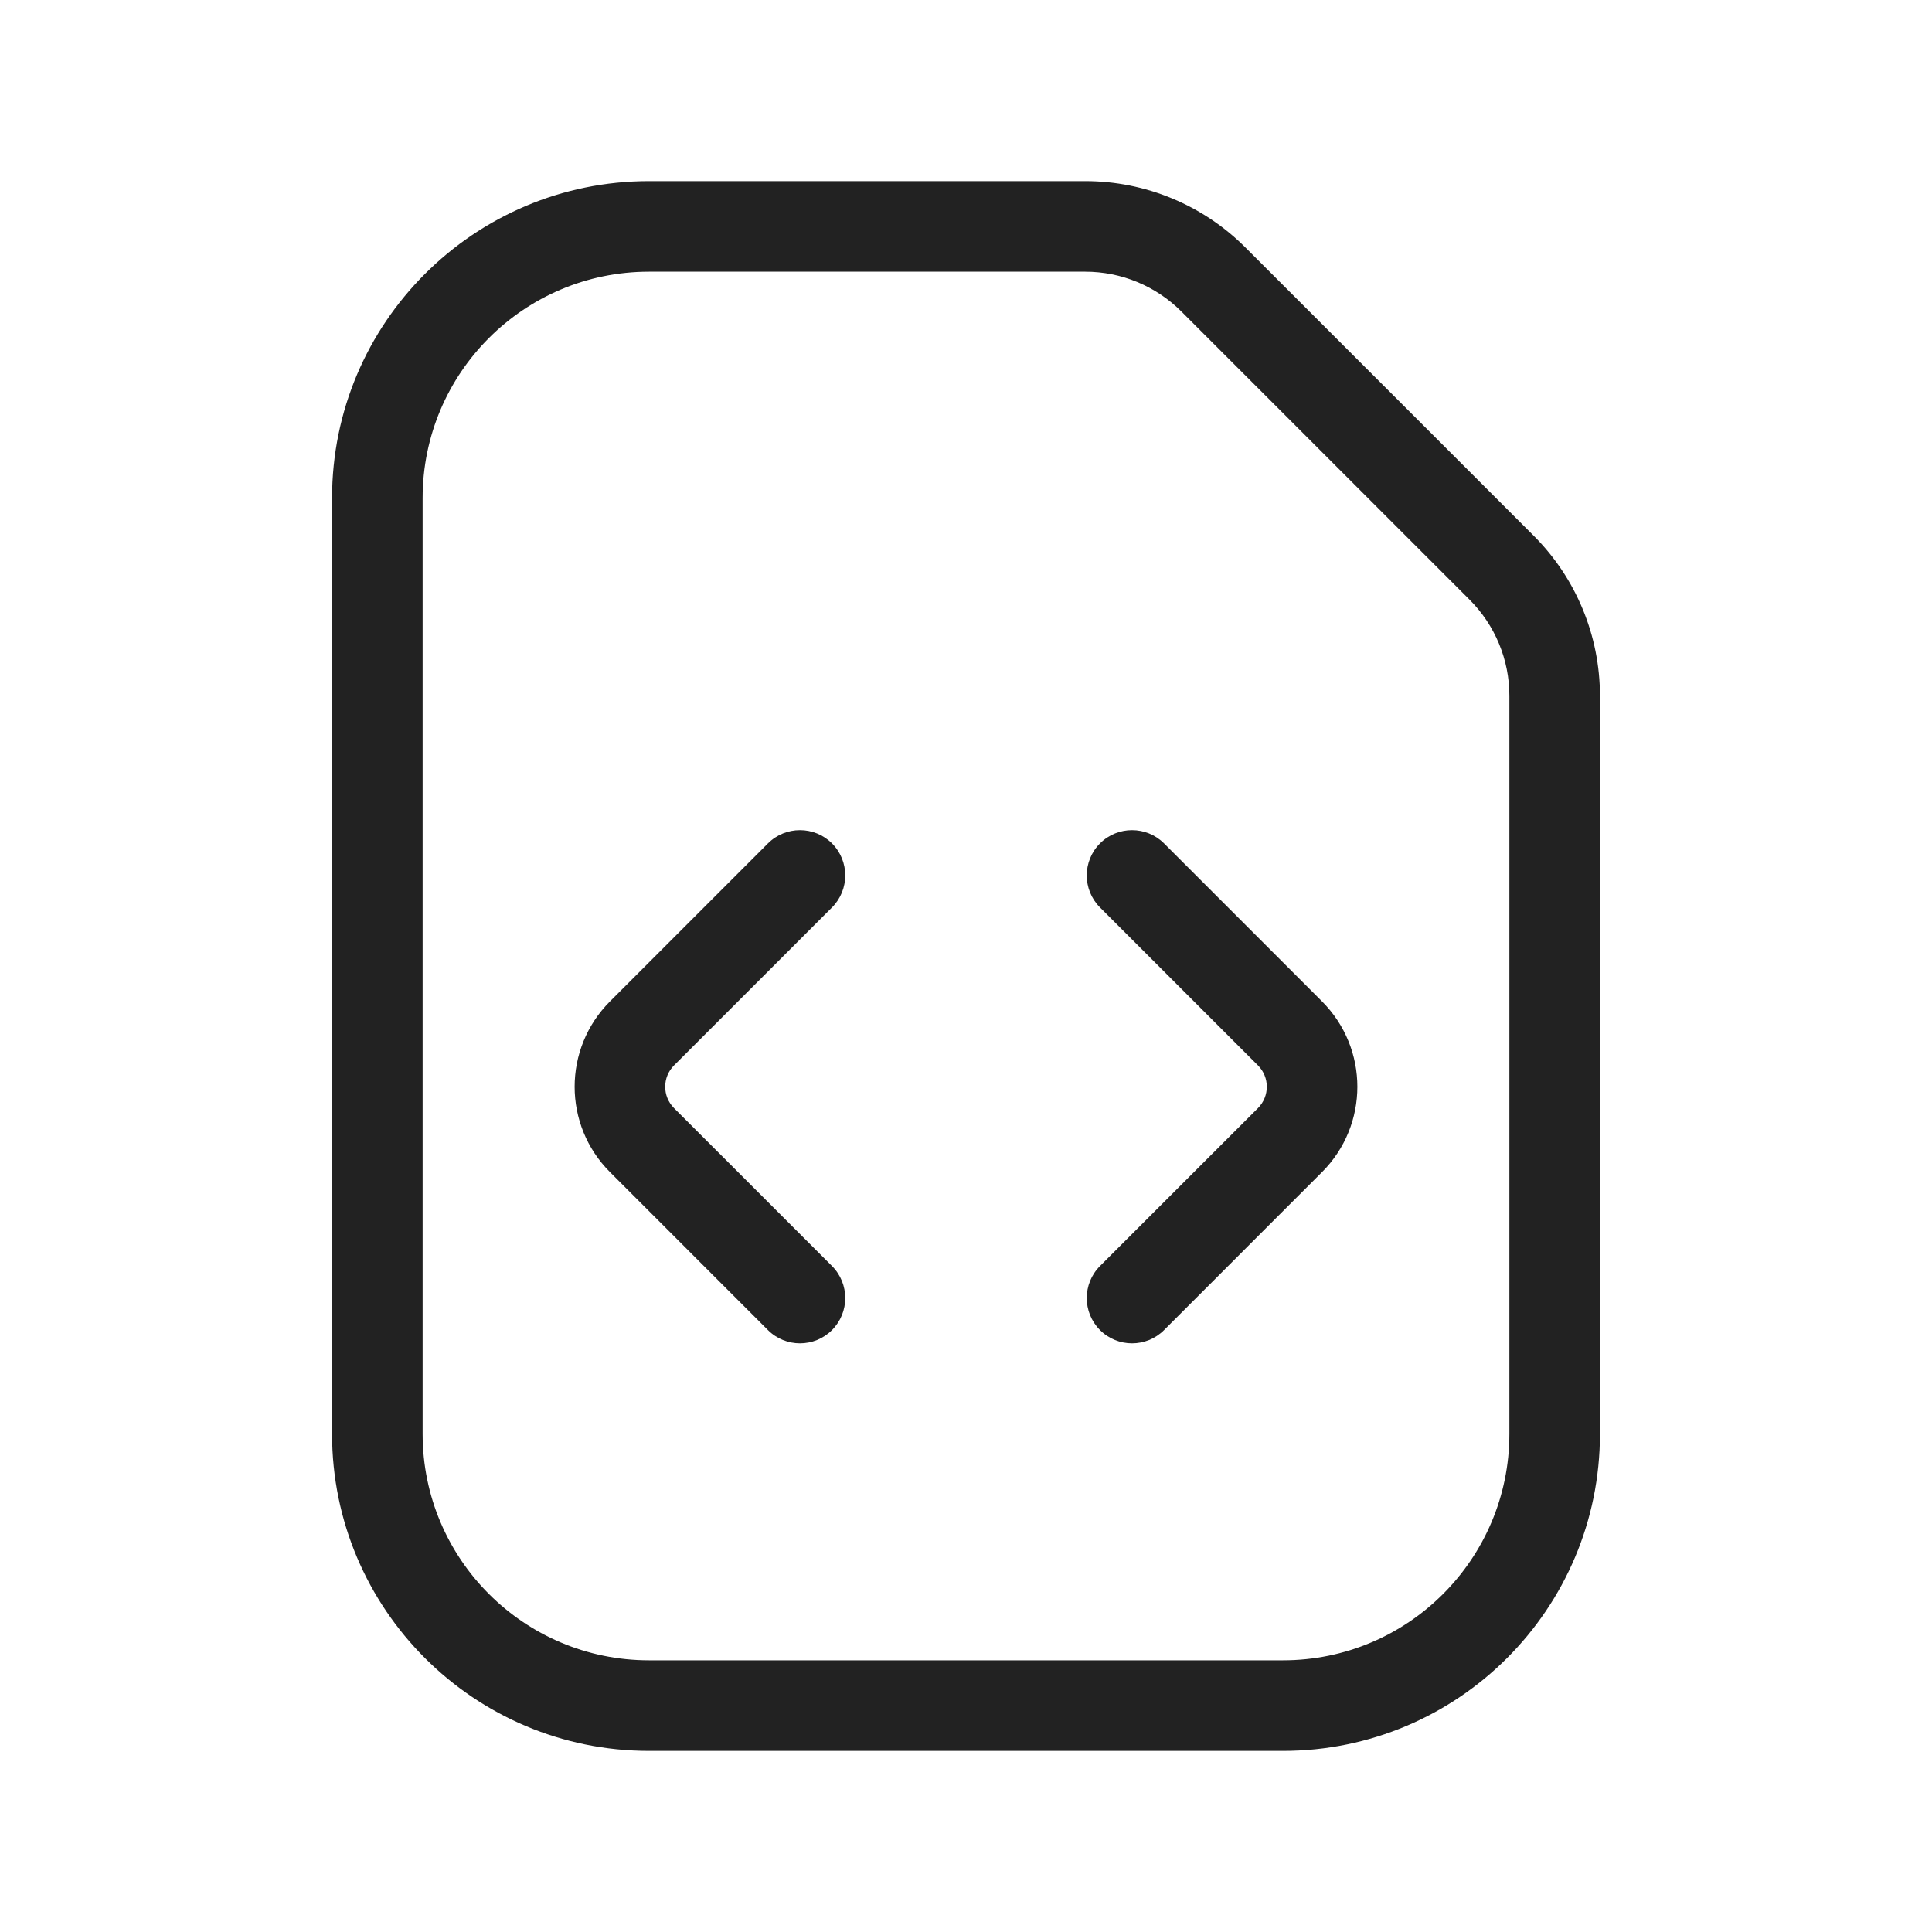 <svg width="64" height="64" viewBox="0 0 64 64" fill="none" xmlns="http://www.w3.org/2000/svg">
<path d="M27.561 27.939C28.146 28.525 28.146 29.475 27.561 30.061L22.328 35.293C21.938 35.683 21.938 36.316 22.328 36.707L27.561 41.939C28.146 42.525 28.146 43.475 27.561 44.061C26.975 44.646 26.025 44.646 25.439 44.061L20.207 38.828C18.645 37.266 18.645 34.734 20.207 33.172L25.439 27.939C26.025 27.354 26.975 27.354 27.561 27.939Z" fill="#222222"/>
<path d="M36.439 30.061C35.854 29.475 35.854 28.525 36.439 27.939C37.025 27.354 37.975 27.354 38.561 27.939L43.793 33.172C45.355 34.734 45.355 37.266 43.793 38.828L38.561 44.061C37.975 44.646 37.025 44.646 36.439 44.061C35.854 43.475 35.854 42.525 36.439 41.939L41.672 36.707C42.062 36.316 42.062 35.683 41.672 35.293L36.439 30.061Z" fill="#222222"/>
<path fill-rule="evenodd" clip-rule="evenodd" d="M11 16.5C11 10.701 15.701 6 21.5 6H35.952C37.941 6 39.849 6.79 41.255 8.197L50.803 17.744C52.21 19.151 53 21.059 53 23.048V47.5C53 53.299 48.299 58 42.5 58H21.5C15.701 58 11 53.299 11 47.5V16.5ZM21.5 9C17.358 9 14 12.358 14 16.5V47.5C14 51.642 17.358 55 21.5 55H42.5C46.642 55 50 51.642 50 47.5V23.048C50 21.854 49.526 20.71 48.682 19.866L39.134 10.318C38.29 9.474 37.146 9 35.952 9H21.5Z" fill="#222222"/>
</svg>
